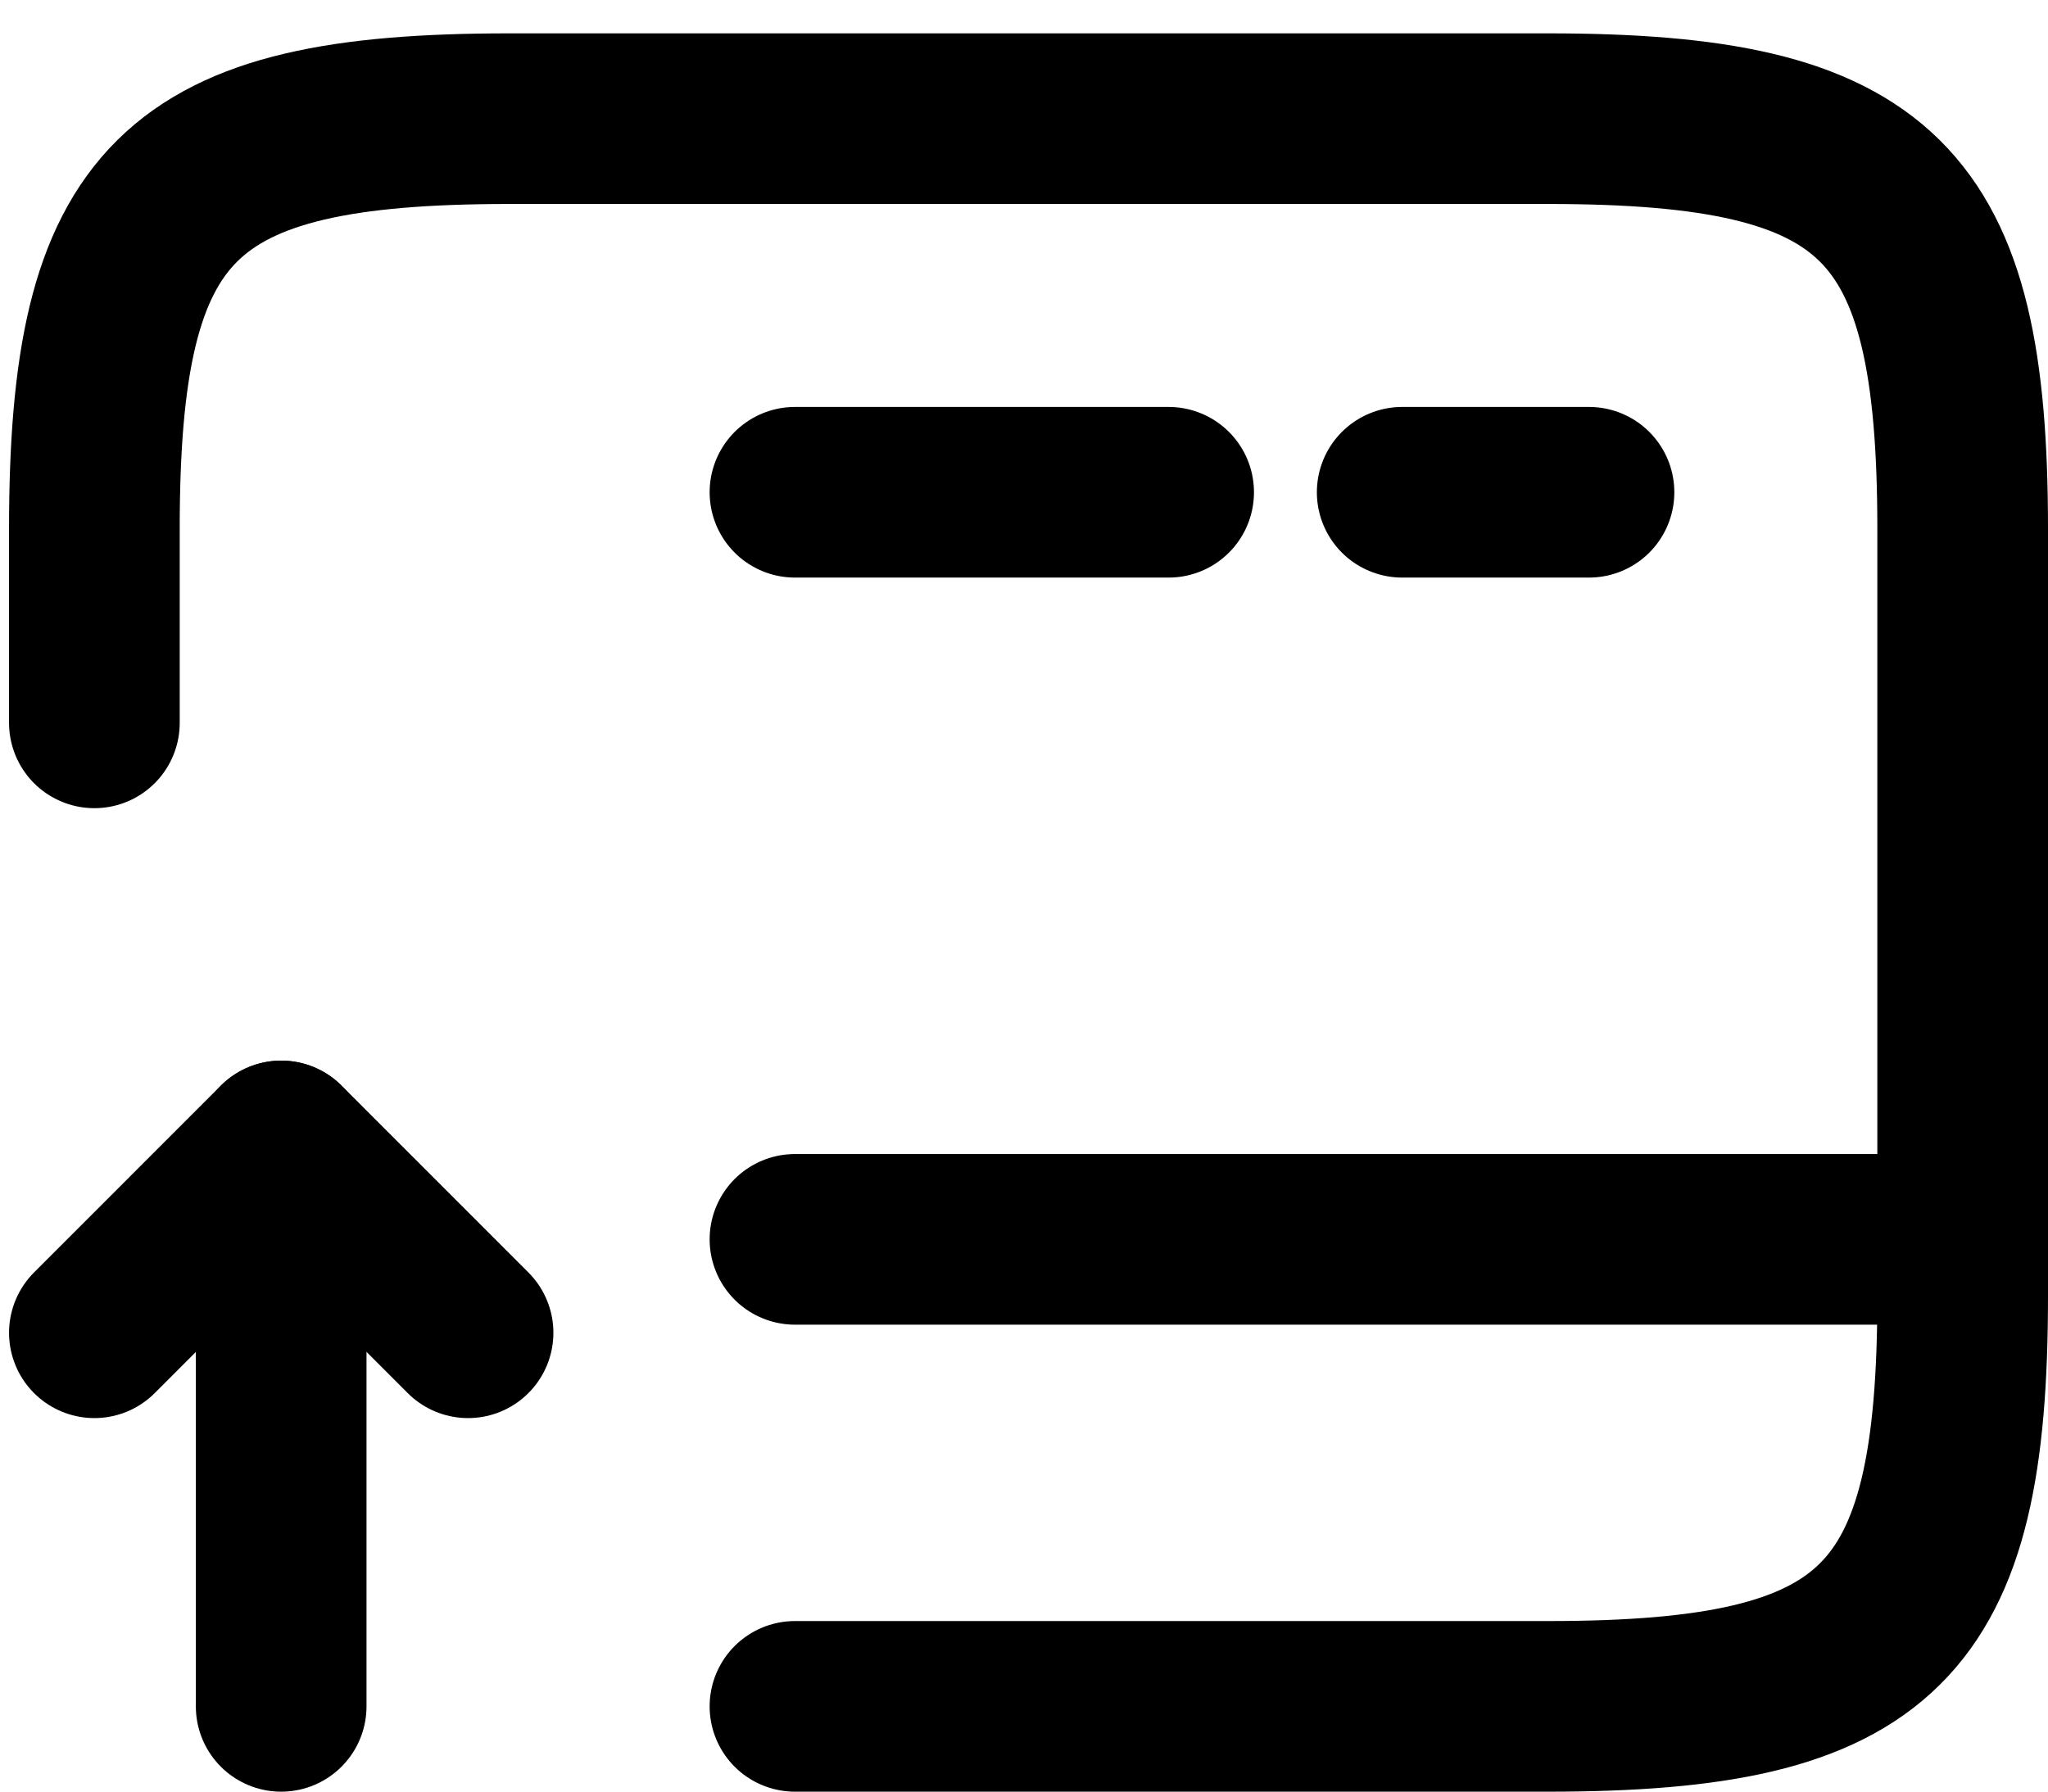 <svg width="24" height="21" viewBox="0 0 24 21" fill="none" xmlns="http://www.w3.org/2000/svg">
<path d="M23 14.527H9.316" stroke="currentColor" stroke-width="2" stroke-miterlimit="10" stroke-linecap="round" stroke-linejoin="round"/>
<path d="M18.621 5.77H16.432" stroke="currentColor" stroke-width="2" stroke-miterlimit="10" stroke-linecap="round" stroke-linejoin="round"/>
<path d="M13.695 5.77H9.316" stroke="currentColor" stroke-width="2" stroke-miterlimit="10" stroke-linecap="round" stroke-linejoin="round"/>
<path d="M1.106 8.473V6.196C1.106 2.354 2.08 1.391 5.966 1.391H18.14C22.026 1.391 23 2.354 23 6.196V15.195C23 19.037 22.026 20.001 18.14 20.001H9.316" stroke="currentColor" stroke-width="2" stroke-linecap="round" stroke-linejoin="round"/>
<path d="M3.295 20.001V13.432L1.106 15.622" stroke="currentColor" stroke-width="2" stroke-linecap="round" stroke-linejoin="round"/>
<path d="M3.296 13.432L5.485 15.622" stroke="currentColor" stroke-width="2" stroke-linecap="round" stroke-linejoin="round"/>
</svg>
